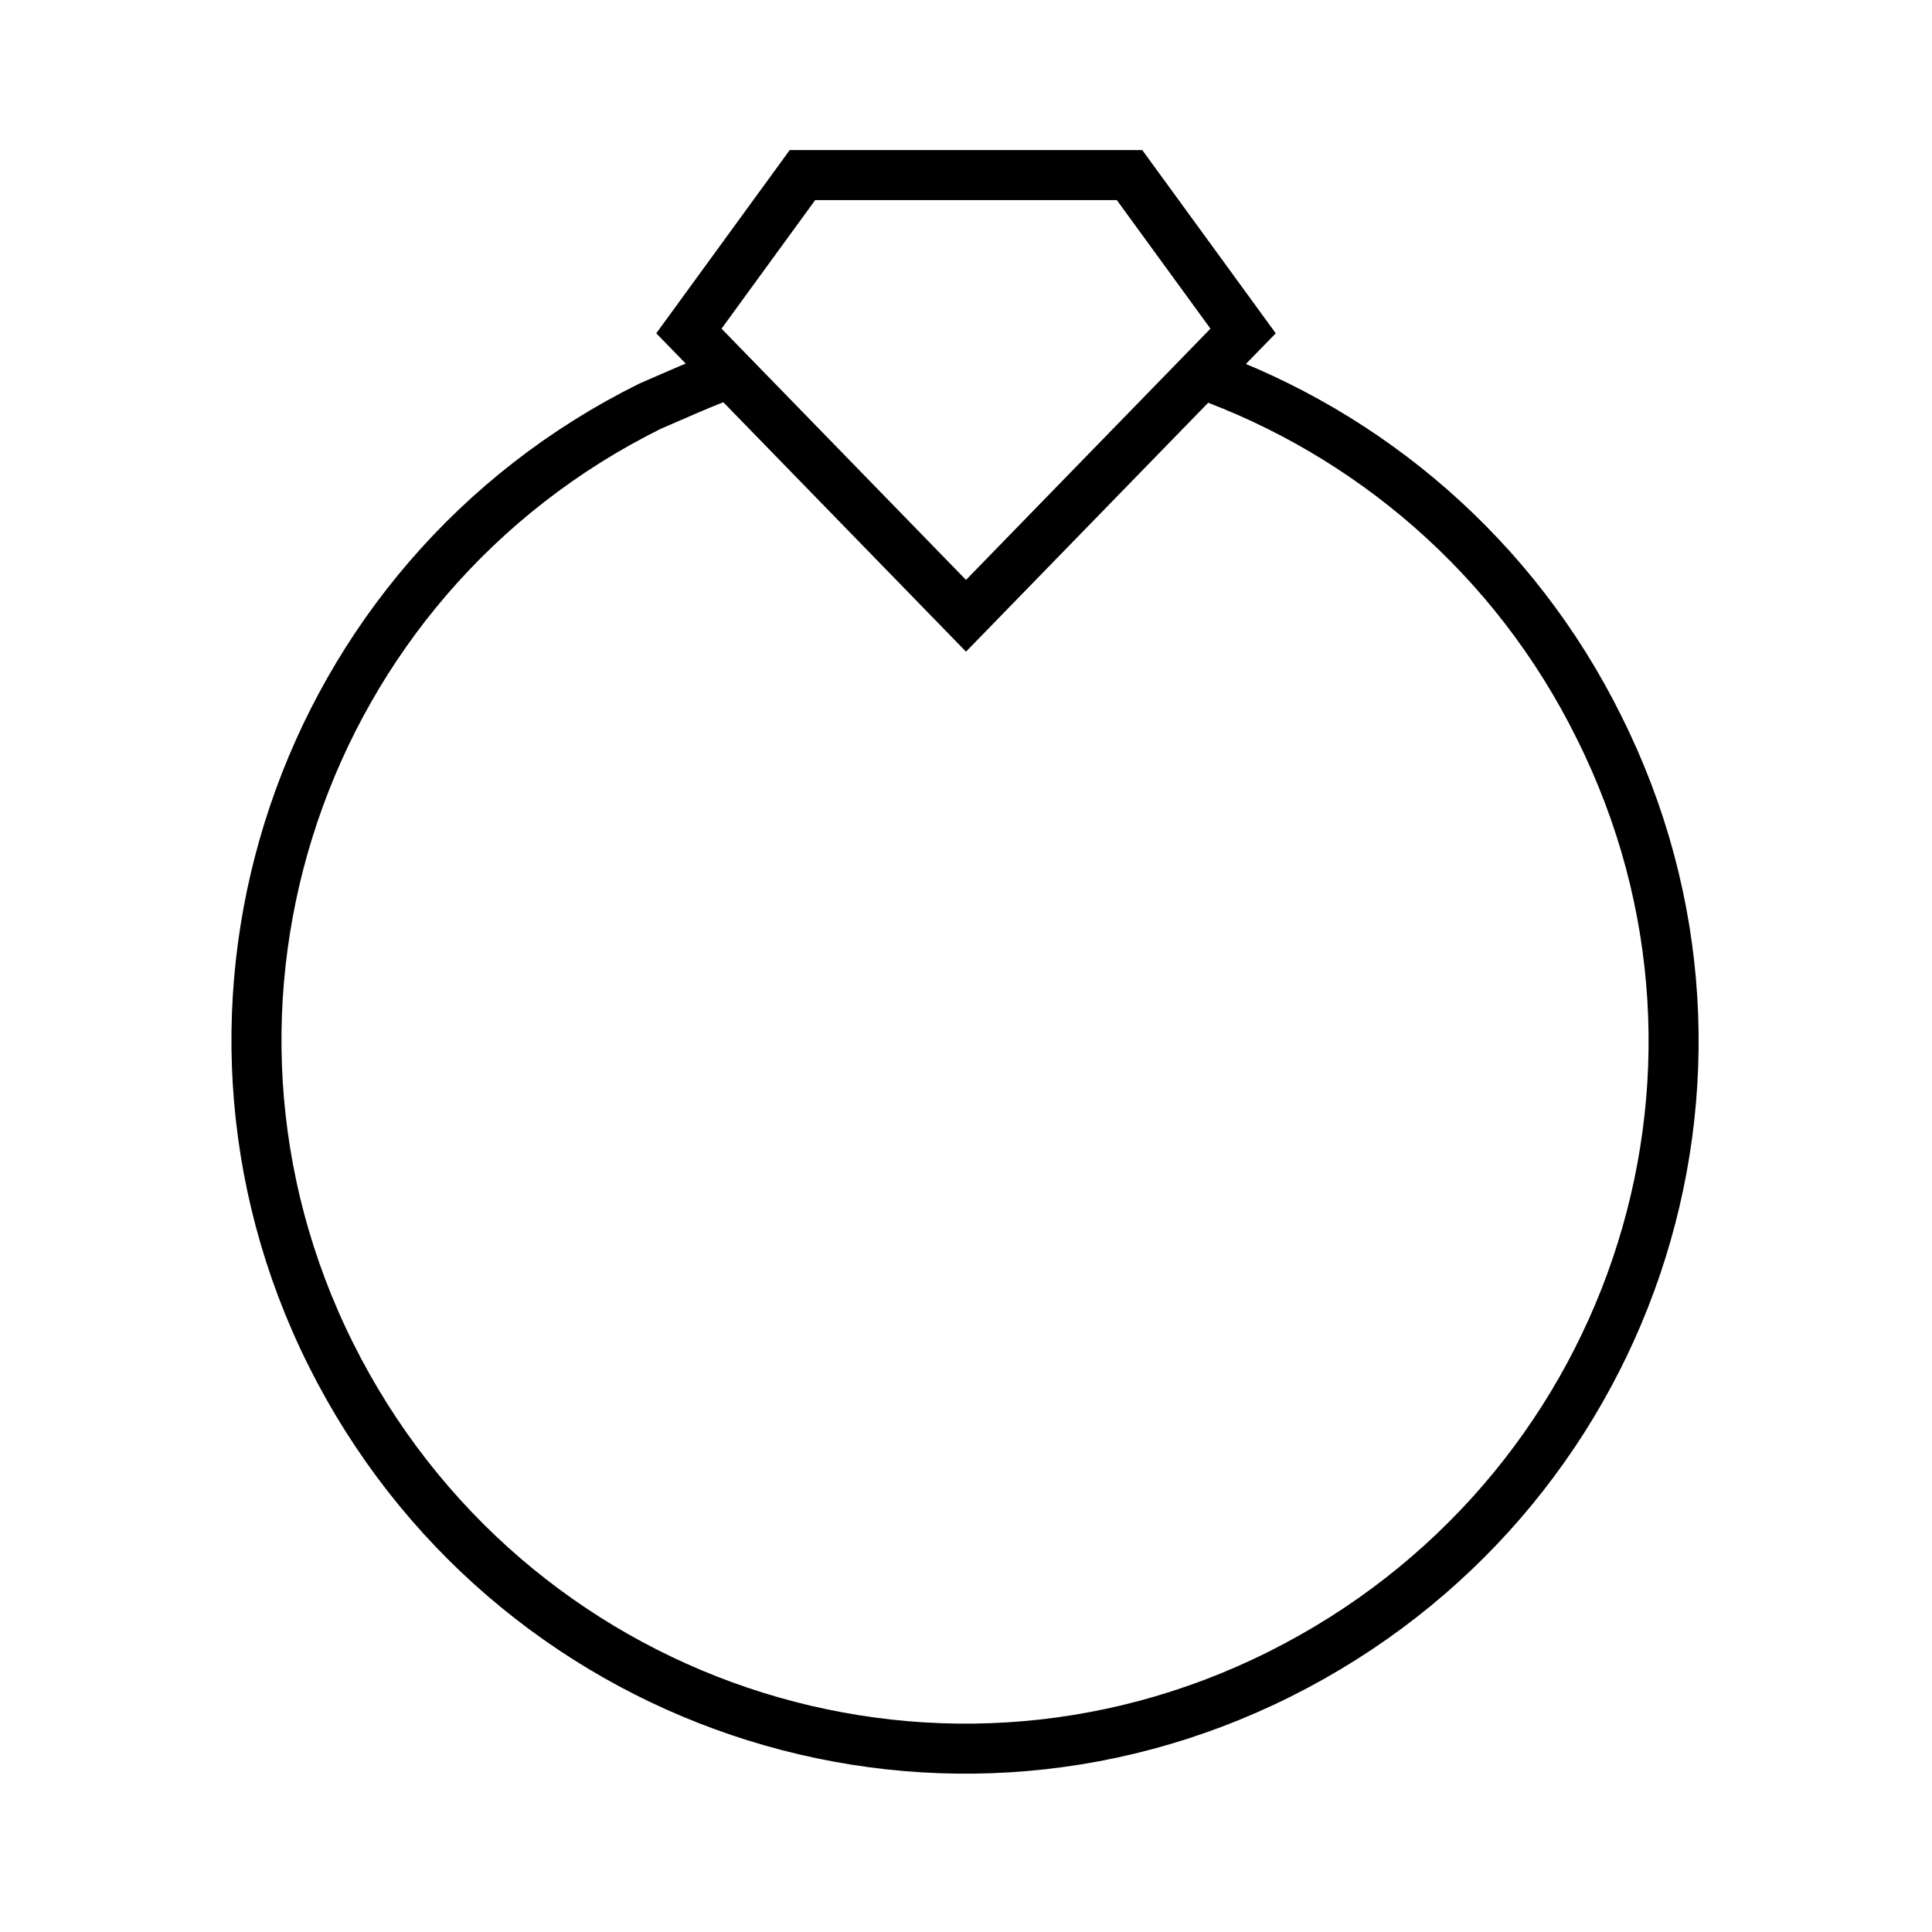 <?xml version="1.0" encoding="UTF-8"?> <!-- Generator: Adobe Illustrator 24.0.3, SVG Export Plug-In . SVG Version: 6.00 Build 0) --> <svg xmlns="http://www.w3.org/2000/svg" xmlns:xlink="http://www.w3.org/1999/xlink" id="Layer_1" x="0px" y="0px" viewBox="0 0 100.4 100.4" style="enable-background:new 0 0 100.4 100.4;" xml:space="preserve"> <style type="text/css"> .st0{fill:none;stroke:#000000;stroke-width:2.6;stroke-miterlimit:10;} .st1{fill:none;stroke:#000000;stroke-width:2.6;stroke-linecap:round;stroke-miterlimit:10;} .st2{fill:none;stroke:#000000;stroke-width:2.6;stroke-linecap:round;stroke-linejoin:round;stroke-miterlimit:10;} </style> <g> <path class="st0" d="M37.9,19.4c-1.4,0.5-2.7,1.1-4.1,1.7c-18.2,9-25.7,31.1-16.6,49.3s31.1,25.7,49.3,16.6S92.2,56,83.1,37.8 c-4.4-8.9-12-15.3-20.7-18.4"></path> <polygon class="st0" points="58.7,9.1 41.7,9.1 35.8,17.2 50.2,32 50.2,32 64.6,17.2 "></polygon> </g> </svg> 